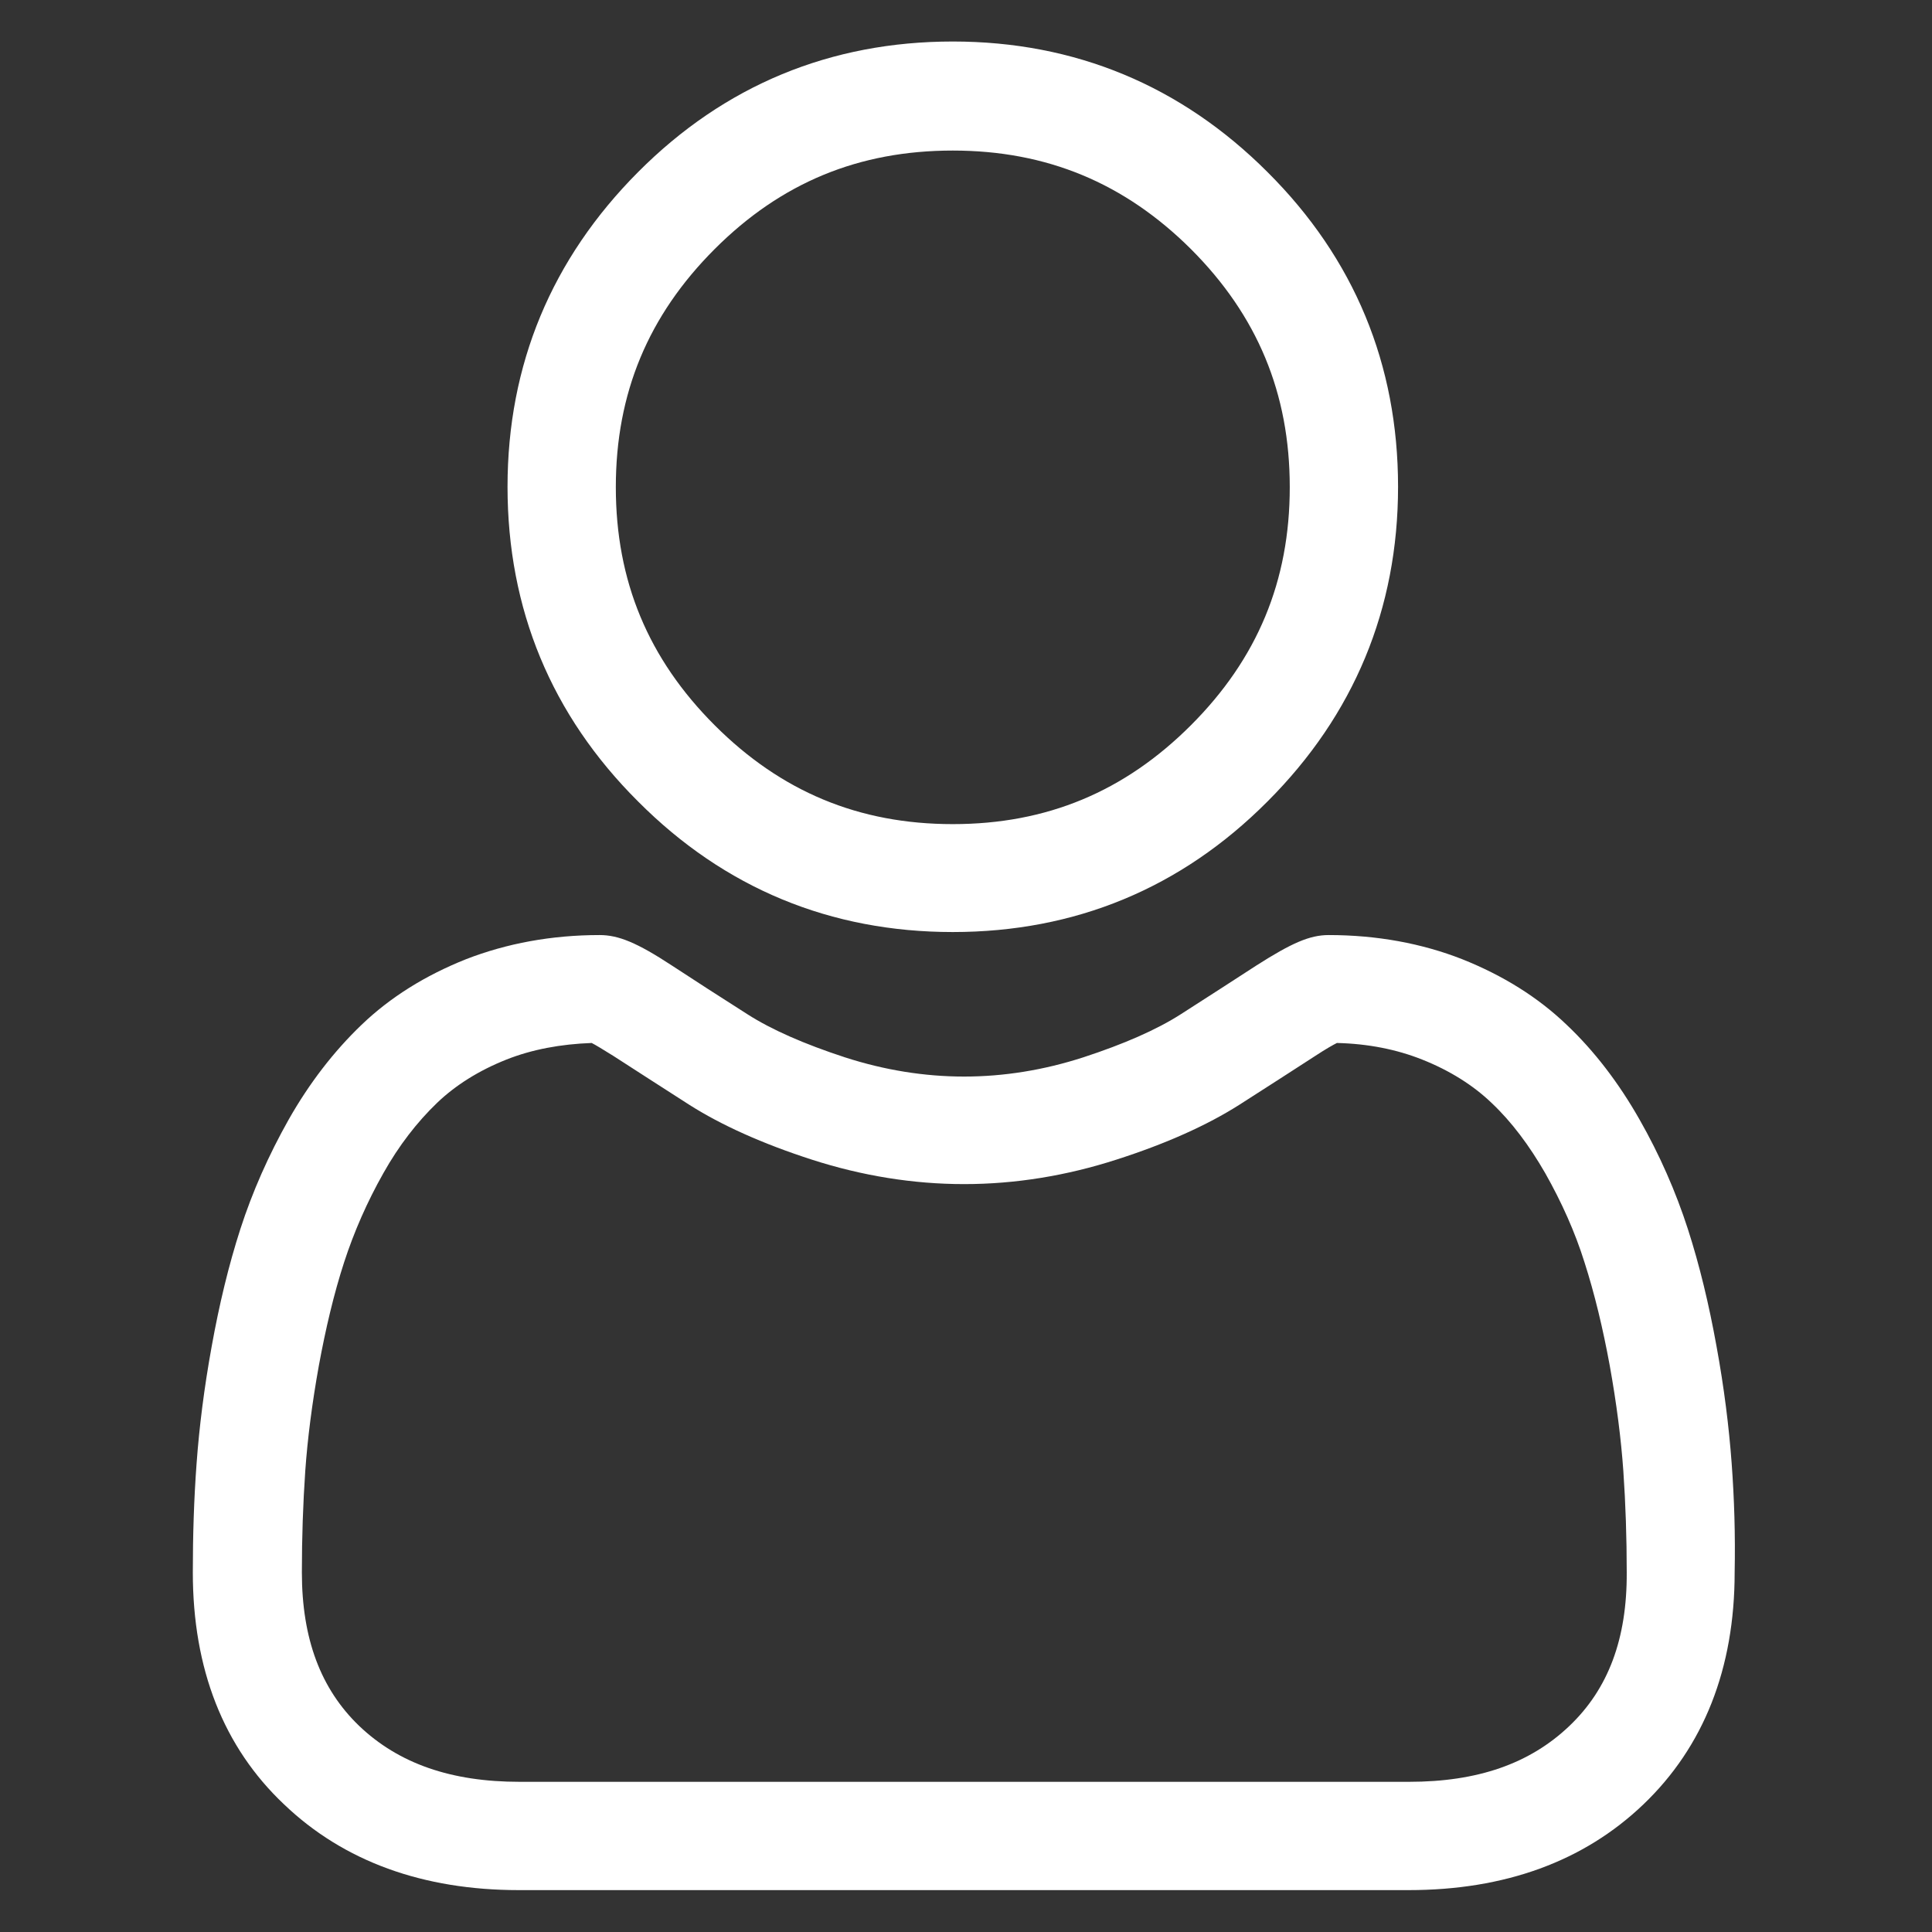 <?xml version="1.0" encoding="utf-8"?>
<!-- Generator: Adobe Illustrator 28.0.0, SVG Export Plug-In . SVG Version: 6.00 Build 0)  -->
<svg version="1.1" id="Layer_1" xmlns="http://www.w3.org/2000/svg" xmlns:xlink="http://www.w3.org/1999/xlink" x="0px" y="0px"
	 viewBox="0 0 512 512" style="enable-background:new 0 0 512 512;" xml:space="preserve">
<rect x="0" y="0" width="512" height="512" fill="#333333" stroke="none"/>
<style type="text/css">
	.st0{fill:#FFFFFF;}
</style>
<path class="st0" d="M252.5,247c32.4,0,60.5-11.6,83.4-34.6c22.9-22.9,34.6-51,34.6-83.4c0-32.4-11.6-60.5-34.6-83.4
	c-22.9-22.9-51-34.6-83.4-34.6c-32.4,0-60.5,11.6-83.4,34.6s-34.6,51-34.6,83.4c0,32.4,11.6,60.5,34.6,83.4
	C192,235.4,220.1,247,252.5,247z M189.4,66c17.6-17.6,38.2-26.1,63.1-26.1c24.9,0,45.5,8.6,63.1,26.1c17.6,17.6,26.2,38.2,26.2,63.1
	c0,24.9-8.6,45.5-26.2,63.1c-17.6,17.6-38.2,26.2-63.1,26.2c-24.9,0-45.5-8.6-63.1-26.2c-17.6-17.6-26.2-38.2-26.2-63.1
	C163.2,104.2,171.8,83.6,189.4,66z"/>
<path class="st0" d="M458.9,387.7c-0.7-9.5-2-20-4-30.9c-2-11.1-4.5-21.5-7.6-31.1c-3.2-9.9-7.5-19.7-12.8-29
	c-5.5-9.7-12-18.2-19.3-25.1c-7.6-7.3-16.9-13.1-27.7-17.4c-10.7-4.2-22.6-6.4-35.4-6.4c-5,0-9.8,2.1-19.2,8.1
	c-5.7,3.7-12.5,8.1-20,12.9c-6.4,4.1-15.1,7.9-25.8,11.4c-10.5,3.4-21.1,5.1-31.6,5.1c-10.5,0-21.1-1.7-31.6-5.1
	c-10.7-3.5-19.4-7.3-25.8-11.4c-7.4-4.7-14.2-9.1-20-12.9c-9.3-6.1-14.2-8.1-19.2-8.1c-12.7,0-24.6,2.2-35.4,6.4
	c-10.8,4.3-20.1,10.1-27.7,17.4c-7.3,7-13.8,15.4-19.3,25.1c-5.3,9.4-9.6,19.1-12.8,29c-3.1,9.6-5.6,20-7.6,31.1
	c-2,11-3.3,21.4-4,31c-0.7,9.4-1,19.1-1,28.9c0,25.6,8.1,46.3,24.2,61.5c15.8,15.1,36.8,22.7,62.2,22.7h235.8
	c25.5,0,46.4-7.6,62.2-22.7c16-15.3,24.2-36,24.2-61.5C459.9,406.8,459.6,397.1,458.9,387.7z M415.9,457.4
	c-10.5,10-24.3,14.8-42.5,14.8H137.7c-18.1,0-32-4.8-42.5-14.8C85,447.6,80,434.3,80,416.7c0-9.2,0.3-18.2,0.9-26.9
	c0.6-8.5,1.8-17.9,3.6-27.9c1.8-9.8,4-19.1,6.7-27.4c2.6-8,6.1-16,10.4-23.6c4.1-7.3,8.9-13.5,14.2-18.6c4.9-4.7,11.1-8.6,18.4-11.5
	c6.8-2.7,14.4-4.1,22.6-4.4c1,0.5,2.8,1.6,5.7,3.4c5.9,3.8,12.7,8.2,20.2,13c8.5,5.4,19.4,10.3,32.4,14.5
	c13.3,4.3,26.9,6.5,40.4,6.5s27.1-2.2,40.4-6.5c13.1-4.2,24-9.1,32.5-14.5c7.7-4.9,14.3-9.2,20.2-13c2.9-1.9,4.7-2.9,5.7-3.4
	c8.3,0.2,15.8,1.7,22.6,4.4c7.3,2.9,13.5,6.8,18.4,11.5c5.3,5,10,11.3,14.2,18.6c4.3,7.6,7.9,15.6,10.4,23.6
	c2.7,8.4,4.9,17.6,6.7,27.4c1.8,10,3,19.4,3.6,27.9v0c0.6,8.7,0.9,17.7,0.9,26.9C431.2,434.3,426.2,447.6,415.9,457.4z"/>
</svg>
